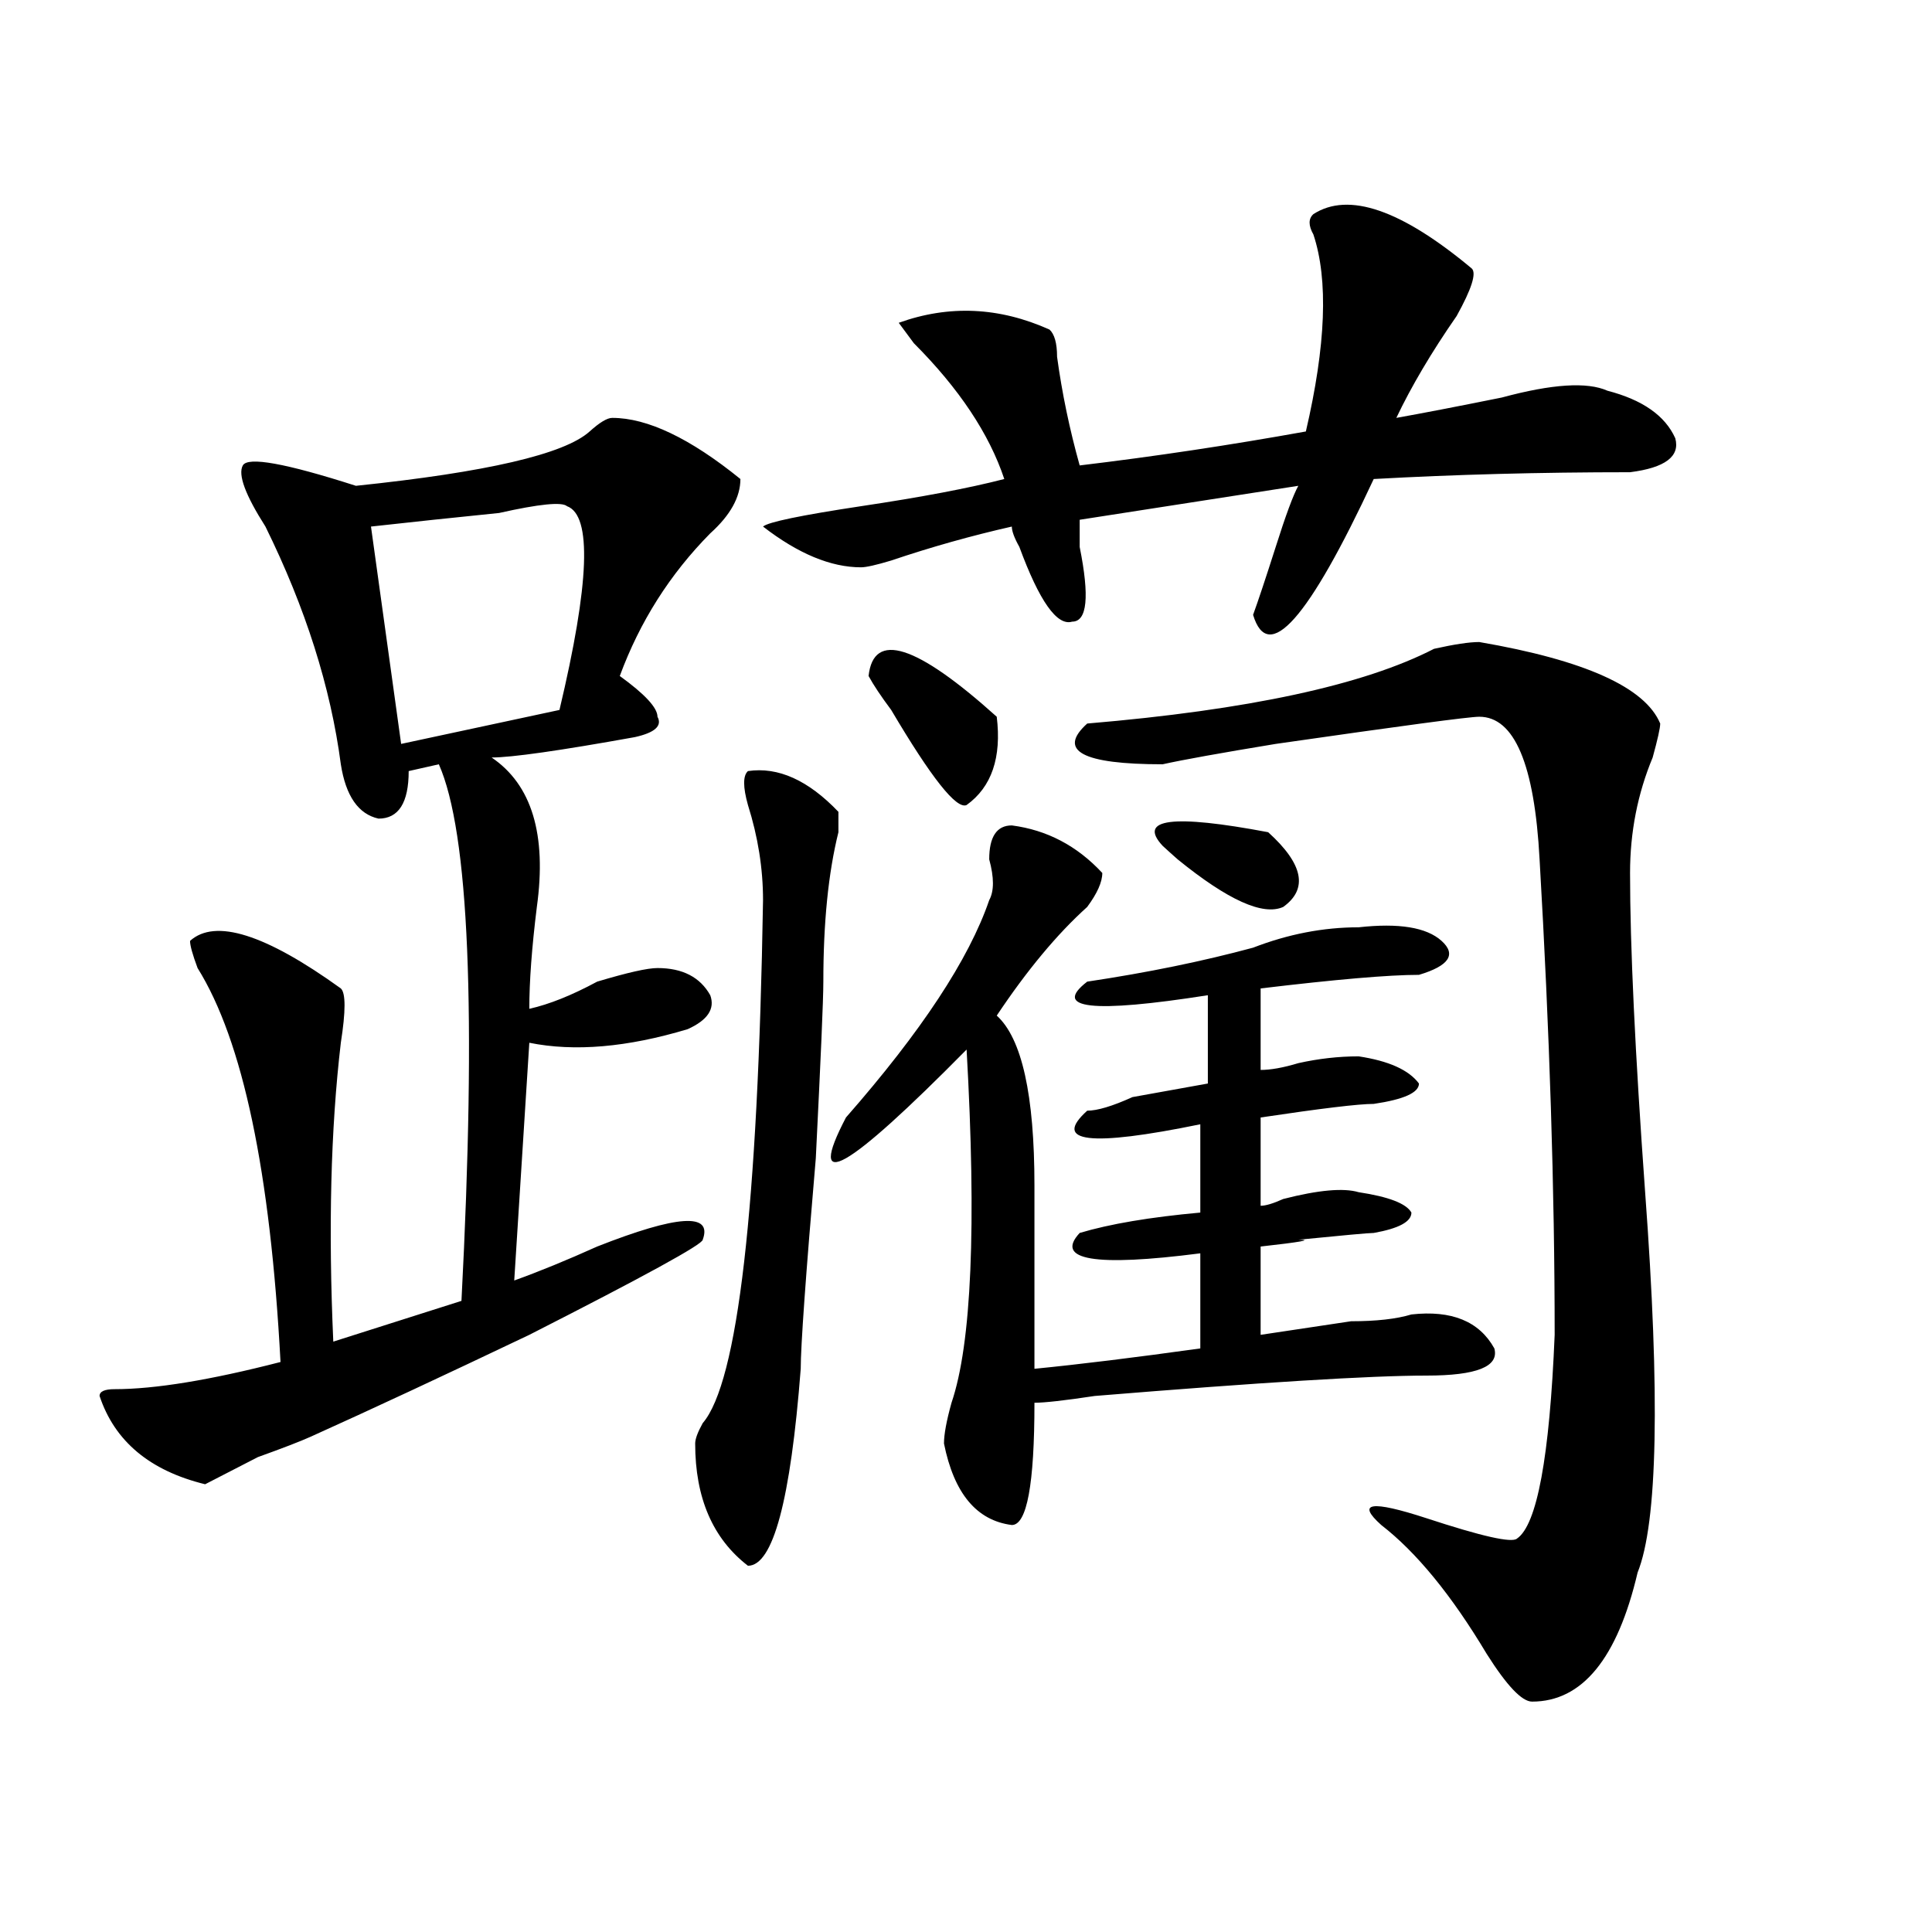 <?xml version="1.0" encoding="utf-8"?>
<!-- Generator: Adobe Illustrator 16.0.0, SVG Export Plug-In . SVG Version: 6.00 Build 0)  -->
<!DOCTYPE svg PUBLIC "-//W3C//DTD SVG 1.1//EN" "http://www.w3.org/Graphics/SVG/1.1/DTD/svg11.dtd">
<svg version="1.1" id="图层_1" xmlns="http://www.w3.org/2000/svg" xmlns:xlink="http://www.w3.org/1999/xlink" x="0px" y="0px"
	 width="1000px" height="1000px" viewBox="0 0 1000 1000" enable-background="new 0 0 1000 1000" xml:space="preserve">
<path d="M316.895,216.297c18.17,0,40.304,10.547,66.34,31.641c0,9.394-5.244,18.786-15.609,28.125
	c-20.854,21.094-36.463,45.703-46.828,73.828c12.987,9.394,19.512,16.425,19.512,21.094c2.561,4.724-1.342,8.239-11.707,10.547
	c-39.023,7.031-63.779,10.547-74.145,10.547c20.792,14.063,28.597,39.88,23.414,77.344c-2.622,21.094-3.902,38.672-3.902,52.734
	c10.365-2.308,22.072-7.031,35.121-14.063c15.609-4.669,25.975-7.031,31.219-7.031c12.987,0,22.072,4.724,27.316,14.063
	c2.561,7.031-1.342,12.909-11.707,17.578c-31.219,9.394-58.535,11.755-81.949,7.031l-7.805,123.047
	c12.987-4.669,27.316-10.547,42.926-17.578c41.584-16.37,59.815-17.578,54.633-3.516c0,2.362-29.938,18.786-89.754,49.219
	C229.701,712,192.02,729.578,160.801,743.641c-5.244,2.362-14.329,5.878-27.316,10.547l-27.316,14.063
	c-28.658-7.031-46.828-22.247-54.633-45.703c0-2.308,2.561-3.516,7.805-3.516c20.792,0,49.389-4.669,85.852-14.063
	c-5.244-98.438-19.512-166.388-42.926-203.906c-2.622-7.031-3.902-11.7-3.902-14.063c12.987-11.7,39.023-3.516,78.047,24.609
	c2.561,2.362,2.561,11.755,0,28.125c-5.244,44.55-6.524,96.13-3.902,154.688l66.34-21.094
	c7.805-149.964,3.902-242.578-11.707-277.734l-15.609,3.516c0,16.425-5.244,24.609-15.609,24.609
	c-10.427-2.308-16.951-11.7-19.512-28.125c-5.244-39.825-18.231-80.859-39.023-123.047c-10.427-16.37-14.329-26.917-11.707-31.641
	c2.561-4.669,22.072-1.153,58.535,10.547c67.62-7.031,107.924-16.37,120.973-28.125C310.37,218.659,314.272,216.297,316.895,216.297
	z M293.48,262c-2.622-2.308-14.329-1.153-35.121,3.516c-23.414,2.362-45.548,4.724-66.34,7.031l15.609,112.5l81.949-17.578
	C305.188,301.88,306.468,266.724,293.48,262z M387.137,399.109c15.609-2.308,31.219,4.724,46.828,21.094c0,2.362,0,5.878,0,10.547
	c-5.244,21.094-7.805,46.911-7.805,77.344c0,9.394-1.342,39.88-3.902,91.406c-5.244,60.974-7.805,97.284-7.805,108.984
	c-5.244,68.005-14.329,101.953-27.316,101.953c-18.231-14.063-27.316-35.156-27.316-63.281c0-2.308,1.28-5.823,3.902-10.547
	c18.17-21.094,28.597-111.292,31.219-270.703c0-16.37-2.622-32.794-7.805-49.219C384.515,407.349,384.515,401.472,387.137,399.109z
	 M679.813,110.828c18.17-11.7,45.486-2.308,81.949,28.125c2.561,2.362,0,10.547-7.805,24.609
	c-13.049,18.786-23.414,36.364-31.219,52.734c12.987-2.308,31.219-5.823,54.633-10.547c25.975-7.031,44.206-8.185,54.633-3.516
	c18.17,4.724,29.877,12.909,35.121,24.609c2.561,9.394-5.244,15.271-23.414,17.578c-46.828,0-91.096,1.208-132.68,3.516
	c-33.841,72.675-54.633,96.13-62.438,70.313c2.561-7.031,6.463-18.731,11.707-35.156c5.183-16.37,9.085-26.917,11.707-31.641
	L558.84,269.031c0,4.724,0,9.394,0,14.063c5.183,25.817,3.902,38.672-3.902,38.672c-7.805,2.362-16.951-10.547-27.316-38.672
	c-2.622-4.669-3.902-8.185-3.902-10.547c-20.854,4.724-41.646,10.547-62.438,17.578c-7.805,2.362-13.049,3.516-15.609,3.516
	c-15.609,0-32.561-7.031-50.73-21.094c2.561-2.308,19.512-5.823,50.73-10.547c31.219-4.669,55.913-9.339,74.145-14.063
	c-7.805-23.401-23.414-46.856-46.828-70.313l-7.805-10.547c25.975-9.339,52.011-8.185,78.047,3.516
	c2.561,2.362,3.902,7.031,3.902,14.063c2.561,18.786,6.463,37.519,11.707,56.25c39.023-4.669,78.047-10.547,117.07-17.578
	c10.365-44.495,11.707-78.497,3.902-101.953C677.19,116.706,677.19,113.19,679.813,110.828z M523.719,427.234
	c18.17,2.362,33.779,10.547,46.828,24.609c0,4.724-2.622,10.547-7.805,17.578c-15.609,14.063-31.219,32.849-46.828,56.25
	c12.987,11.755,19.512,41.034,19.512,87.891c0,35.156,0,66.797,0,94.922c23.414-2.308,52.011-5.823,85.852-10.547v-49.219
	c-54.633,7.031-75.486,3.516-62.438-10.547c15.609-4.669,36.401-8.185,62.438-10.547v-45.703
	c-57.255,11.755-76.767,9.394-58.535-7.031c5.183,0,12.987-2.308,23.414-7.031c12.987-2.308,25.975-4.669,39.023-7.031v-45.703
	c-59.877,9.394-80.669,7.031-62.438-7.031c31.219-4.669,59.815-10.547,85.852-17.578c18.17-7.031,36.401-10.547,54.633-10.547
	c20.792-2.308,35.121,0,42.926,7.031s3.902,12.909-11.707,17.578c-15.609,0-42.926,2.362-81.949,7.031v42.188
	c5.183,0,11.707-1.153,19.512-3.516c10.365-2.308,20.792-3.516,31.219-3.516c15.609,2.362,25.975,7.031,31.219,14.063
	c0,4.724-7.805,8.239-23.414,10.547c-7.805,0-27.316,2.362-58.535,7.031v45.703c2.561,0,6.463-1.153,11.707-3.516
	c18.17-4.669,31.219-5.823,39.023-3.516c15.609,2.362,24.694,5.878,27.316,10.547c0,4.724-6.524,8.239-19.512,10.547
	c-2.622,0-15.609,1.208-39.023,3.516c7.805,0,1.28,1.208-19.512,3.516v45.703c15.609-2.308,31.219-4.669,46.828-7.031
	c12.987,0,23.414-1.153,31.219-3.516c20.792-2.308,35.121,3.516,42.926,17.578c2.561,9.394-9.146,14.063-35.121,14.063
	c-28.658,0-85.852,3.516-171.703,10.547c-15.609,2.362-26.036,3.516-31.219,3.516c0,42.188-3.902,63.281-11.707,63.281
	c-18.231-2.308-29.938-16.37-35.121-42.188c0-4.669,1.28-11.7,3.902-21.094c10.365-30.433,12.987-91.406,7.805-182.813
	c-62.438,63.281-83.291,75.036-62.438,35.156c39.023-44.495,63.718-82.013,74.145-112.5c2.561-4.669,2.561-11.7,0-21.094
	C512.012,433.112,515.914,427.234,523.719,427.234z M449.574,349.891c2.561-23.401,24.694-16.37,66.34,21.094
	c2.561,21.094-2.622,36.364-15.609,45.703c-5.244,2.362-18.231-14.063-39.023-49.219
	C456.037,360.438,452.135,354.614,449.574,349.891z M765.664,332.313c54.633,9.394,85.852,23.456,93.656,42.188
	c0,2.362-1.342,8.239-3.902,17.578c-7.805,18.786-11.707,38.672-11.707,59.766c0,37.519,2.561,92.614,7.805,165.234
	c7.805,105.469,6.463,171.112-3.902,196.875c-10.427,44.494-28.658,66.797-54.633,66.797c-5.244,0-13.049-8.24-23.414-24.609
	c-18.231-30.487-36.463-52.734-54.633-66.797c-13.049-11.7-5.244-12.854,23.414-3.516c28.597,9.394,44.206,12.909,46.828,10.547
	c10.365-7.031,16.89-42.188,19.512-105.469c0-74.981-2.622-156.995-7.805-246.094c-2.622-49.219-13.049-73.828-31.219-73.828
	c-5.244,0-40.365,4.724-105.363,14.063c-28.658,4.724-48.17,8.239-58.535,10.547c-41.646,0-54.633-7.031-39.023-21.094
	c83.229-7.031,143.045-19.886,179.508-38.672C752.615,333.521,760.42,332.313,765.664,332.313z M656.398,430.75
	c18.17,16.425,20.792,29.333,7.805,38.672c-10.427,4.724-28.658-3.516-54.633-24.609c-2.622-2.308-5.244-4.669-7.805-7.031
	C588.717,423.719,606.948,421.411,656.398,430.75z"/>
</svg>

